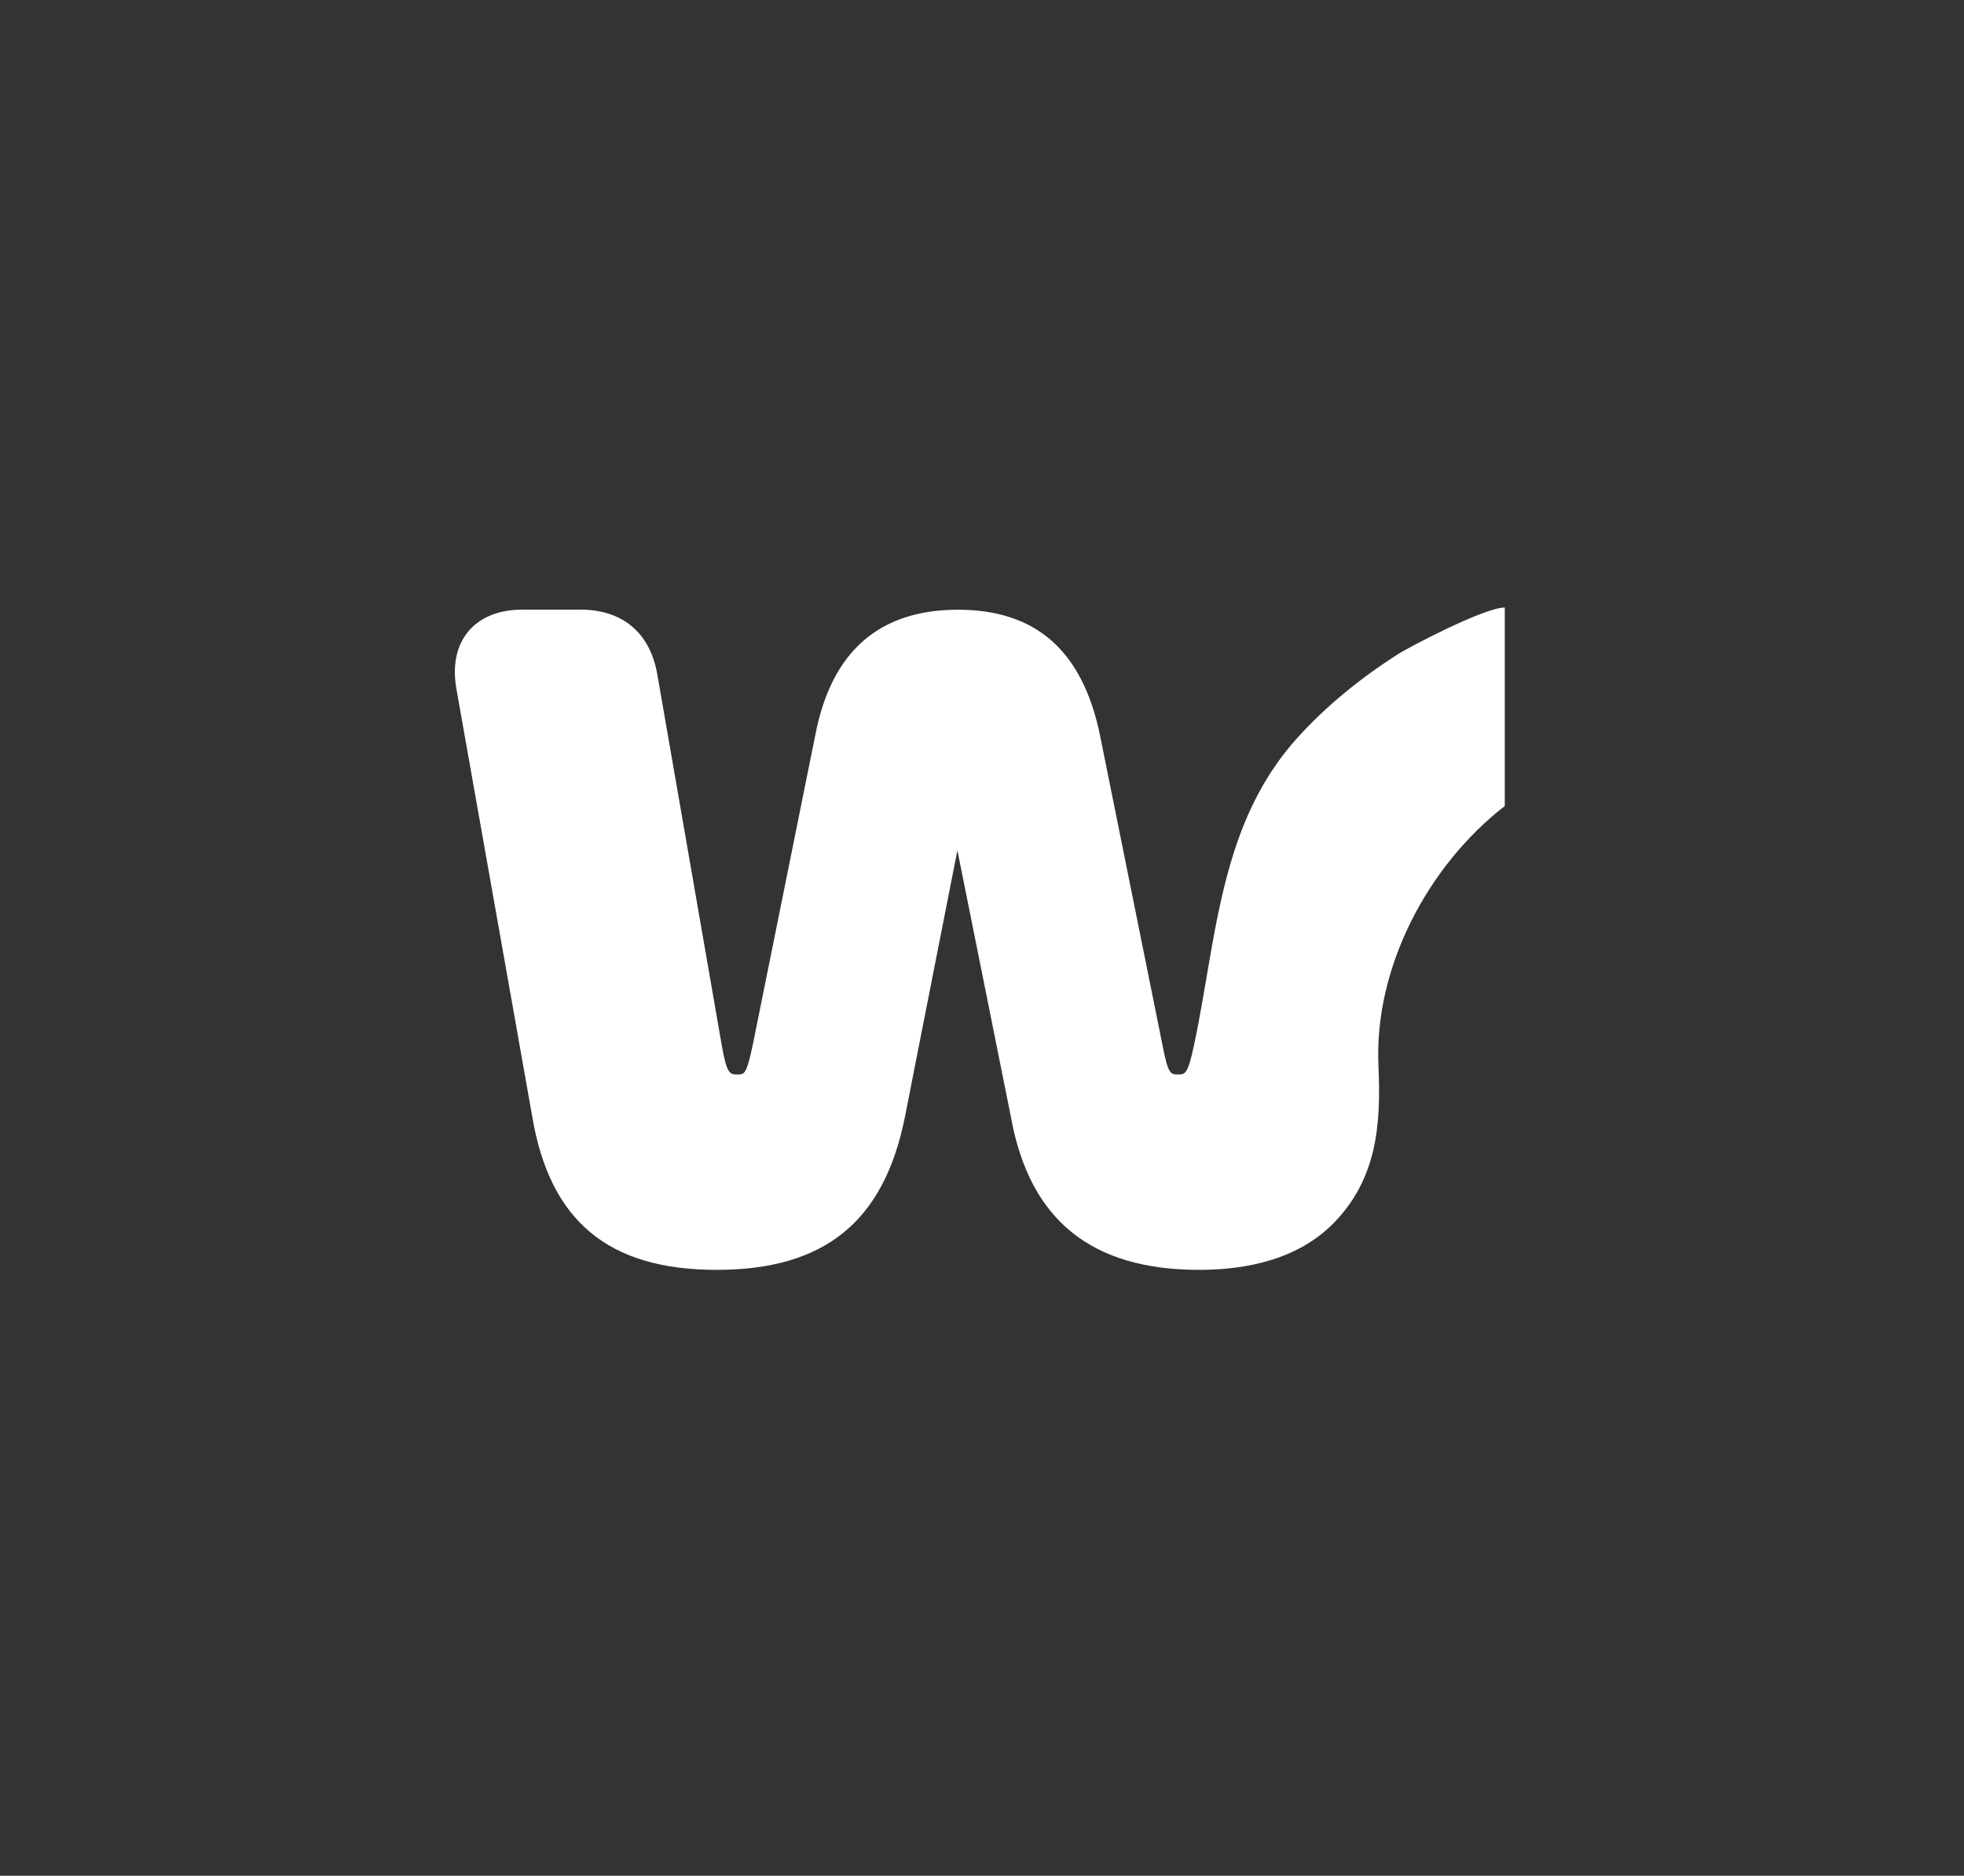 <svg width="178" height="170" viewBox="0 0 178 170" fill="none" xmlns="http://www.w3.org/2000/svg">
<rect x="0" y="0" width="178" height="170" fill="#333333" stroke="none"/>
<path d="M126.65 59.32C123.31 61.46 120.18 63.98 117.52 66.94C114.75 70.03 113.03 73.52 111.84 77.22C110.05 82.79 109.46 88.82 108.24 94.61C107.66 97.38 107.4 97.38 106.79 97.38C106.08 97.38 105.87 97.38 105.35 94.68L99.68 66.57C98.09 58.96 93.88 55.26 86.82 55.26C79.76 55.26 75.37 58.97 73.9 66.58L68.23 94.67C67.66 97.38 67.47 97.38 66.84 97.38C66.16 97.38 65.87 97.38 65.4 94.66L59.56 61.05C58.88 57.31 56.4 55.25 52.58 55.25H47.37C44.67 55.25 43.2 56.32 42.45 57.22C41.36 58.52 40.99 60.33 41.37 62.47L48.24 101.21C49.84 110.68 55.15 115.09 64.95 115.09C74.75 115.09 80.1 110.71 82 101.3L86.77 77.07L91.63 101.28C93.32 110.57 98.9 115.09 108.68 115.09C113.1 115.09 117.71 114.09 120.9 110.82C124.82 106.79 125.17 101.89 124.93 96.58C124.53 87.67 129.41 78.46 136.38 73.05V55.06C134.49 55.06 127.54 58.74 126.64 59.32H126.65Z" fill="white"/>
</svg>
